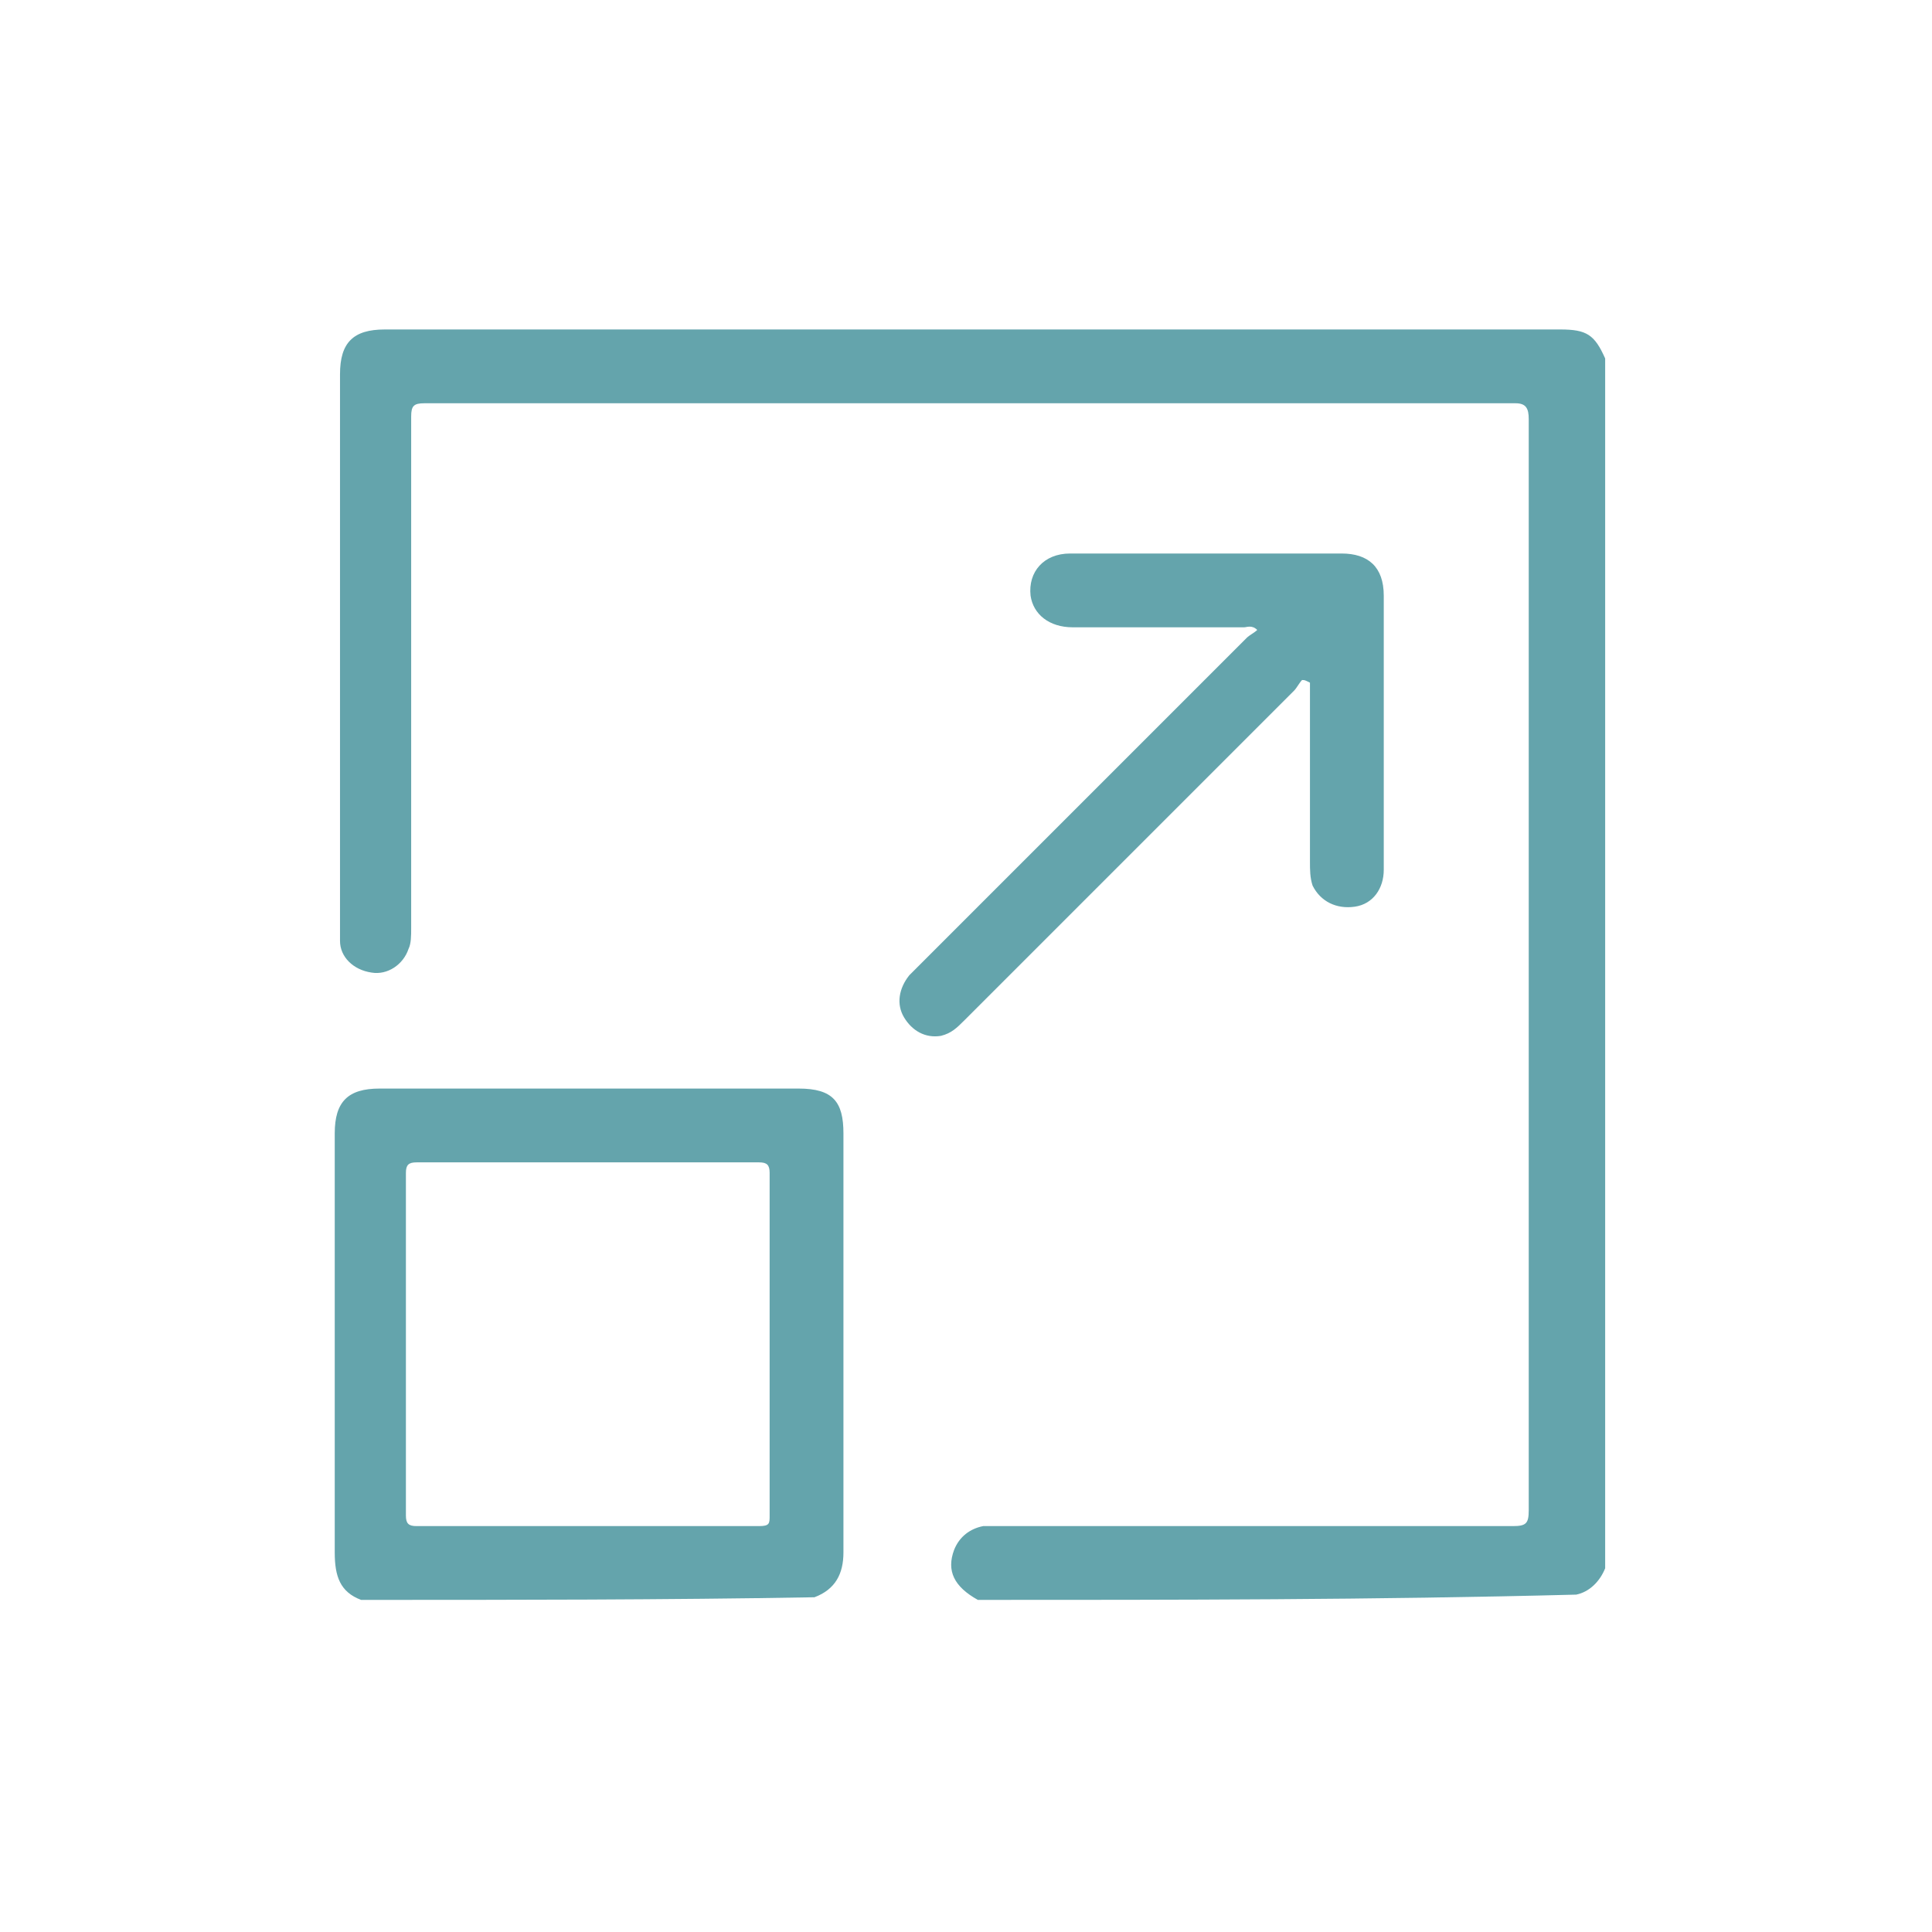 <?xml version="1.0" encoding="utf-8"?>
<!-- Generator: Adobe Illustrator 25.2.1, SVG Export Plug-In . SVG Version: 6.00 Build 0)  -->
<svg version="1.1" id="_ÎÓÈ_1" xmlns="http://www.w3.org/2000/svg" xmlns:xlink="http://www.w3.org/1999/xlink" x="0px" y="0px"
	 viewBox="0 0 73.3 73.3" style="enable-background:new 0 0 73.3 73.3;" xml:space="preserve">
<style type="text/css">
	.st0{fill:#64A4AC;}
</style>
<g>
	<path class="st0" d="M37.1,60.7c-0.9-0.5-1.2-1.1-0.9-1.9c0.2-0.5,0.6-0.8,1.1-0.9c0.2,0,0.4,0,0.6,0c6.5,0,13,0,19.5,0
		c0.5,0,0.6-0.1,0.6-0.6c0-13.8,0-27.6,0-41.4c0-0.4-0.1-0.6-0.5-0.6c-13.8,0-27.6,0-41.4,0c-0.4,0-0.5,0.1-0.5,0.5
		c0,6.5,0,13,0,19.4c0,0.3,0,0.6-0.1,0.8c-0.2,0.6-0.8,1-1.4,0.9c-0.7-0.1-1.2-0.6-1.2-1.2c0-0.2,0-0.3,0-0.5c0-7,0-14,0-21
		c0-1.2,0.5-1.7,1.7-1.7c14.9,0,29.7,0,44.6,0c1,0,1.3,0.2,1.7,1.1c0,15.3,0,30.6,0,45.9c-0.2,0.5-0.6,0.9-1.1,1
		C52.1,60.7,44.6,60.7,37.1,60.7z"/>
	<path class="st0" d="M13.7,60.7c-0.8-0.3-1-0.9-1-1.8c0-5.3,0-10.6,0-15.9c0-1.2,0.5-1.7,1.7-1.7c5.3,0,10.6,0,15.9,0
		c1.3,0,1.7,0.5,1.7,1.7c0,5.3,0,10.6,0,15.9c0,0.8-0.3,1.4-1.1,1.7C25.2,60.7,19.5,60.7,13.7,60.7z M22.3,57.9c2.2,0,4.3,0,6.5,0
		c0.4,0,0.4-0.1,0.4-0.4c0-4.3,0-8.7,0-13c0-0.3-0.1-0.4-0.4-0.4c-4.3,0-8.7,0-13,0c-0.3,0-0.4,0.1-0.4,0.4c0,4.3,0,8.7,0,13
		c0,0.3,0.1,0.4,0.4,0.4C18,57.9,20.2,57.9,22.3,57.9z"/>
	<path class="st0" d="M49.4,25.8c-0.1,0.1-0.2,0.3-0.3,0.4c-4.2,4.2-8.4,8.4-12.5,12.5c-0.3,0.3-0.5,0.5-0.9,0.6
		c-0.6,0.1-1.1-0.2-1.4-0.7c-0.3-0.5-0.2-1.1,0.2-1.6c0.1-0.1,0.2-0.2,0.3-0.3c4.2-4.2,8.3-8.3,12.5-12.5c0.1-0.1,0.3-0.2,0.4-0.3
		c-0.2-0.2-0.4-0.1-0.5-0.1c-2.2,0-4.3,0-6.5,0c-0.9,0-1.5-0.5-1.6-1.2c-0.1-0.9,0.5-1.6,1.5-1.6c1.8,0,3.6,0,5.3,0c1.7,0,3.3,0,5,0
		c1,0,1.6,0.5,1.6,1.6c0,3.5,0,6.9,0,10.4c0,0.7-0.4,1.3-1.1,1.4c-0.7,0.1-1.3-0.2-1.6-0.8c-0.1-0.3-0.1-0.6-0.1-0.9
		c0-2.1,0-4.2,0-6.3c0-0.2,0-0.3,0-0.5C49.5,25.8,49.5,25.8,49.4,25.8z"/>
</g>
</svg>
